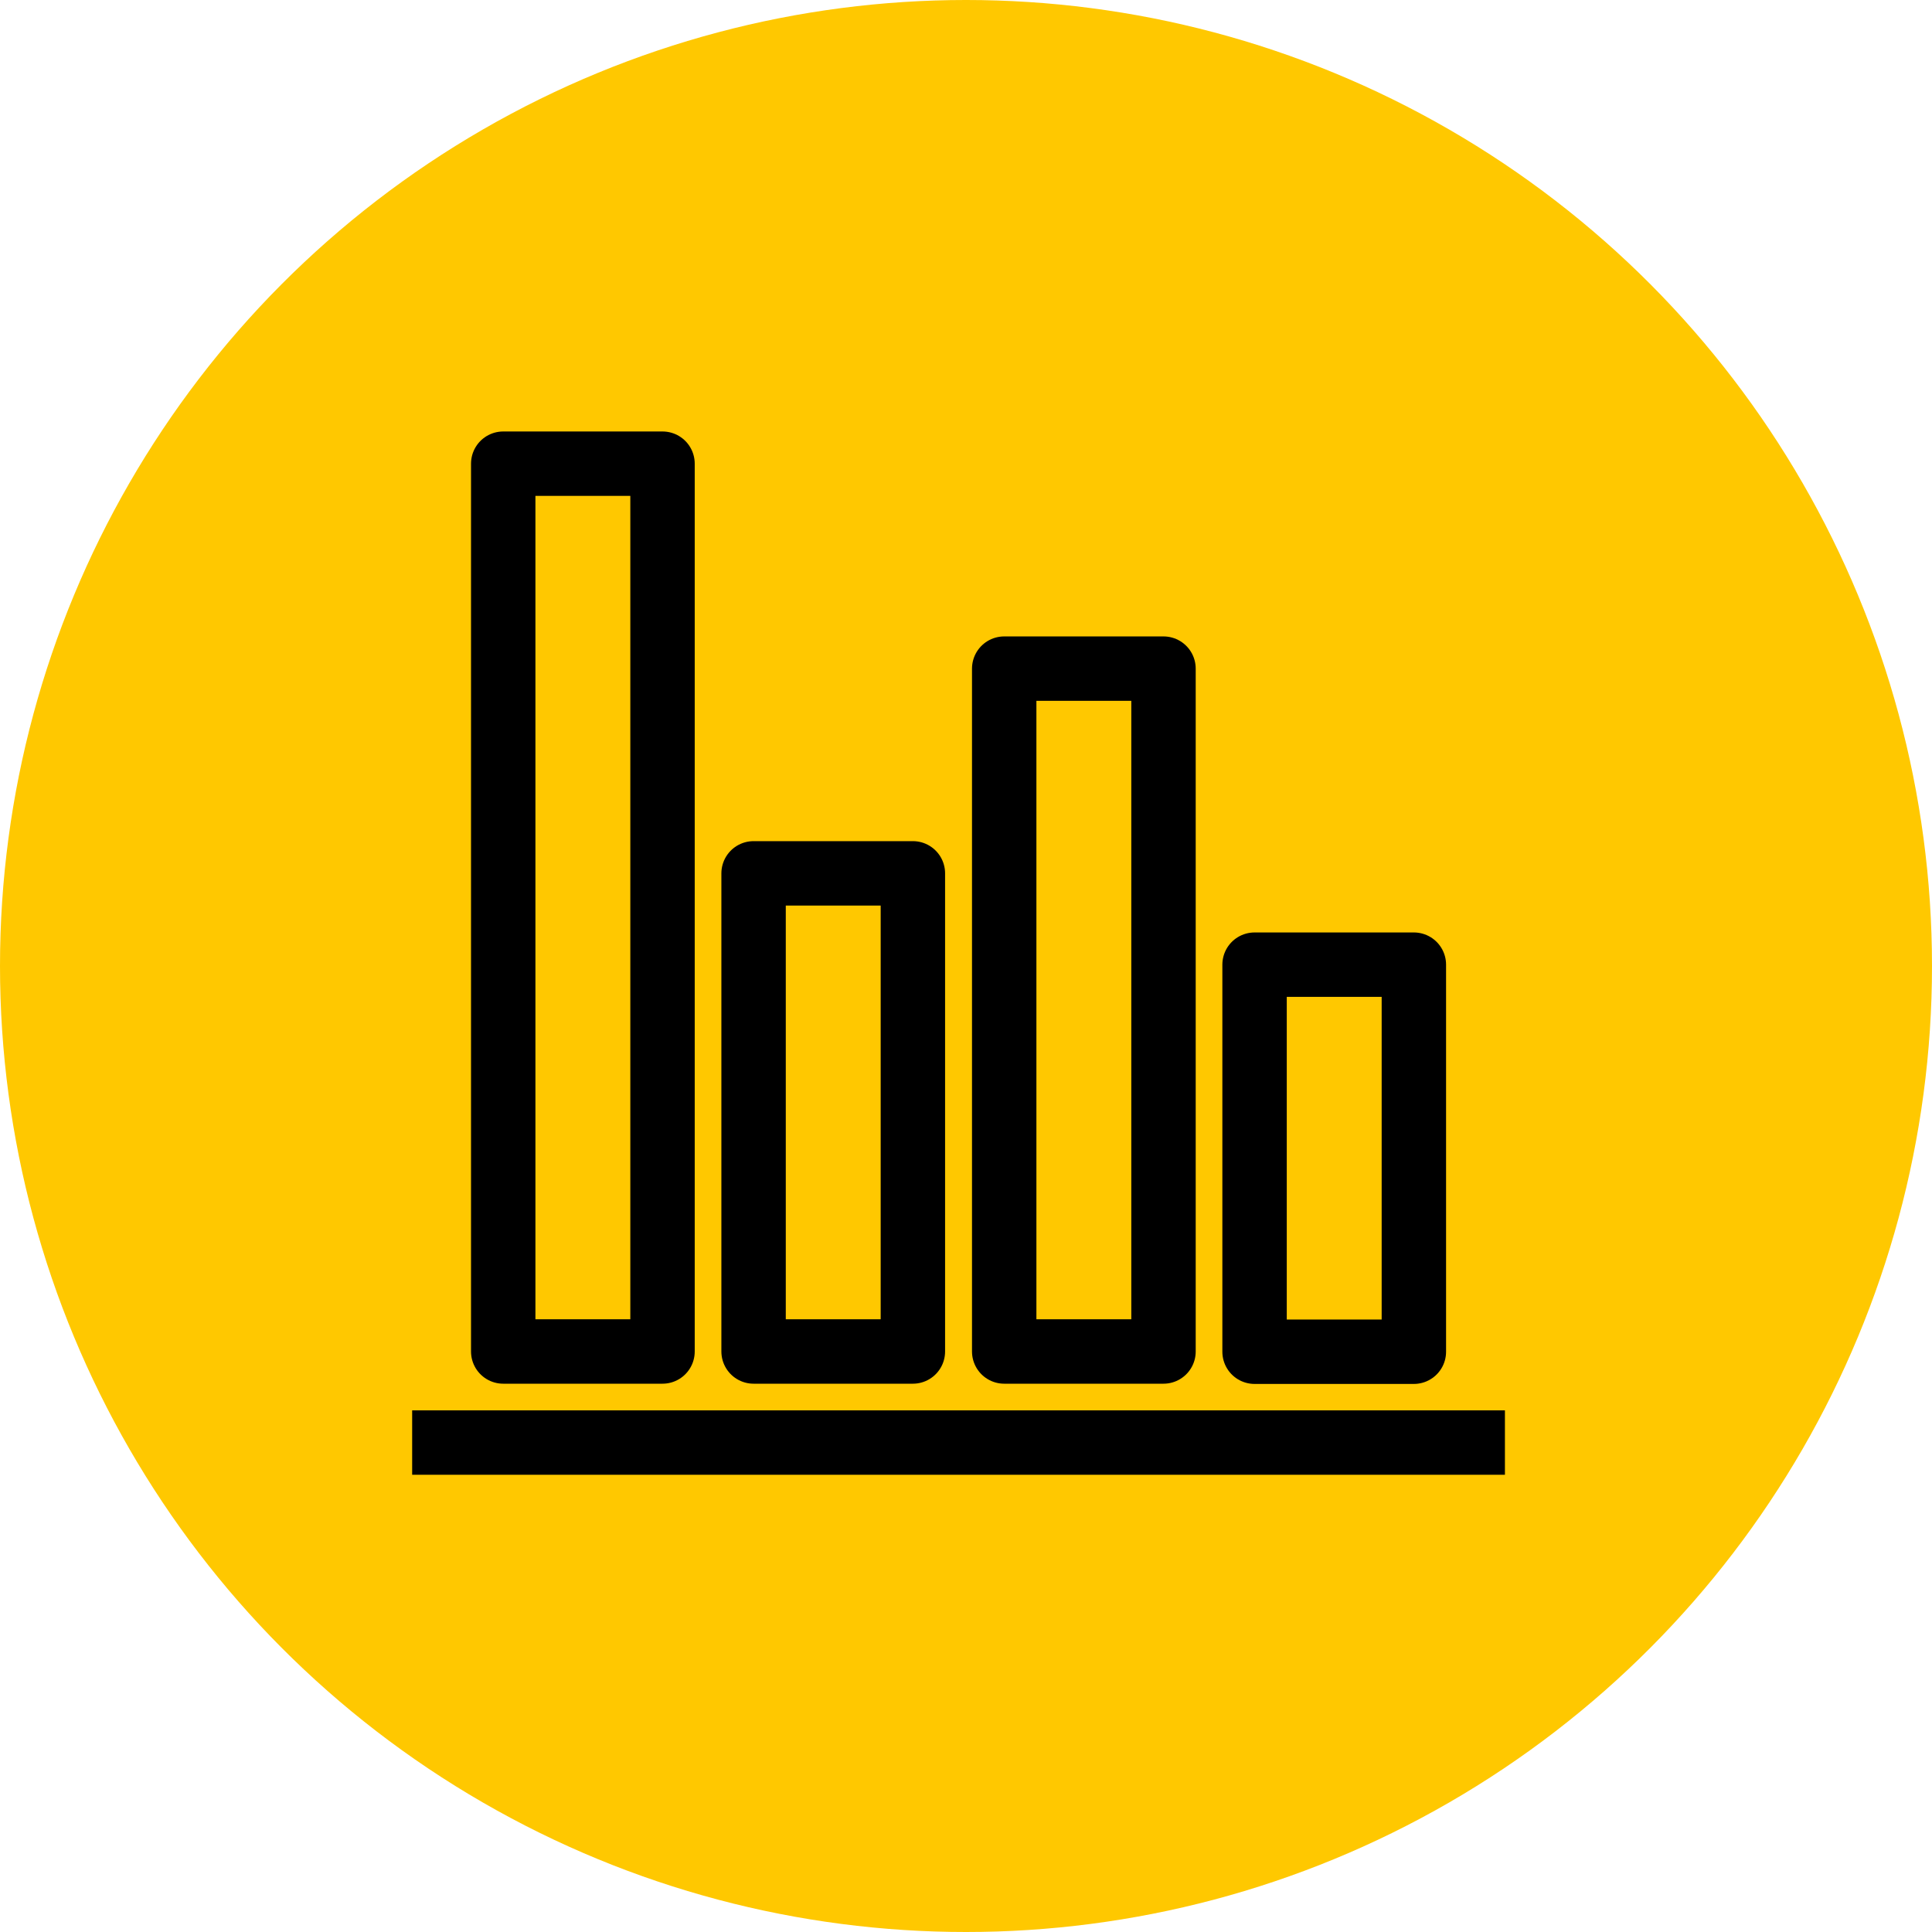 <?xml version="1.0" encoding="UTF-8"?>
<svg xmlns="http://www.w3.org/2000/svg" width="75" height="75" viewBox="0 0 75 75" fill="none">
  <circle cx="37.5" cy="37.5" r="37.5" fill="#FFC800"></circle>
  <path d="M45.167 25.956H38.983V52.465H45.167V25.956Z" stroke="black" stroke-width="2.5" stroke-linecap="round" stroke-linejoin="round"></path>
  <path d="M25.719 18H19.535V52.465H25.719V18Z" stroke="black" stroke-width="2.5" stroke-linecap="round" stroke-linejoin="round"></path>
  <path d="M35.438 33.903H29.254V52.465H35.438V33.903Z" stroke="black" stroke-width="2.5" stroke-linecap="round" stroke-linejoin="round"></path>
  <path d="M54.886 37.448H48.702V52.474H54.886V37.448Z" stroke="black" stroke-width="2.5" stroke-linecap="round" stroke-linejoin="round"></path>
  <path d="M58.421 56H16" stroke="black" stroke-width="2.5" stroke-miterlimit="10"></path>
</svg>
